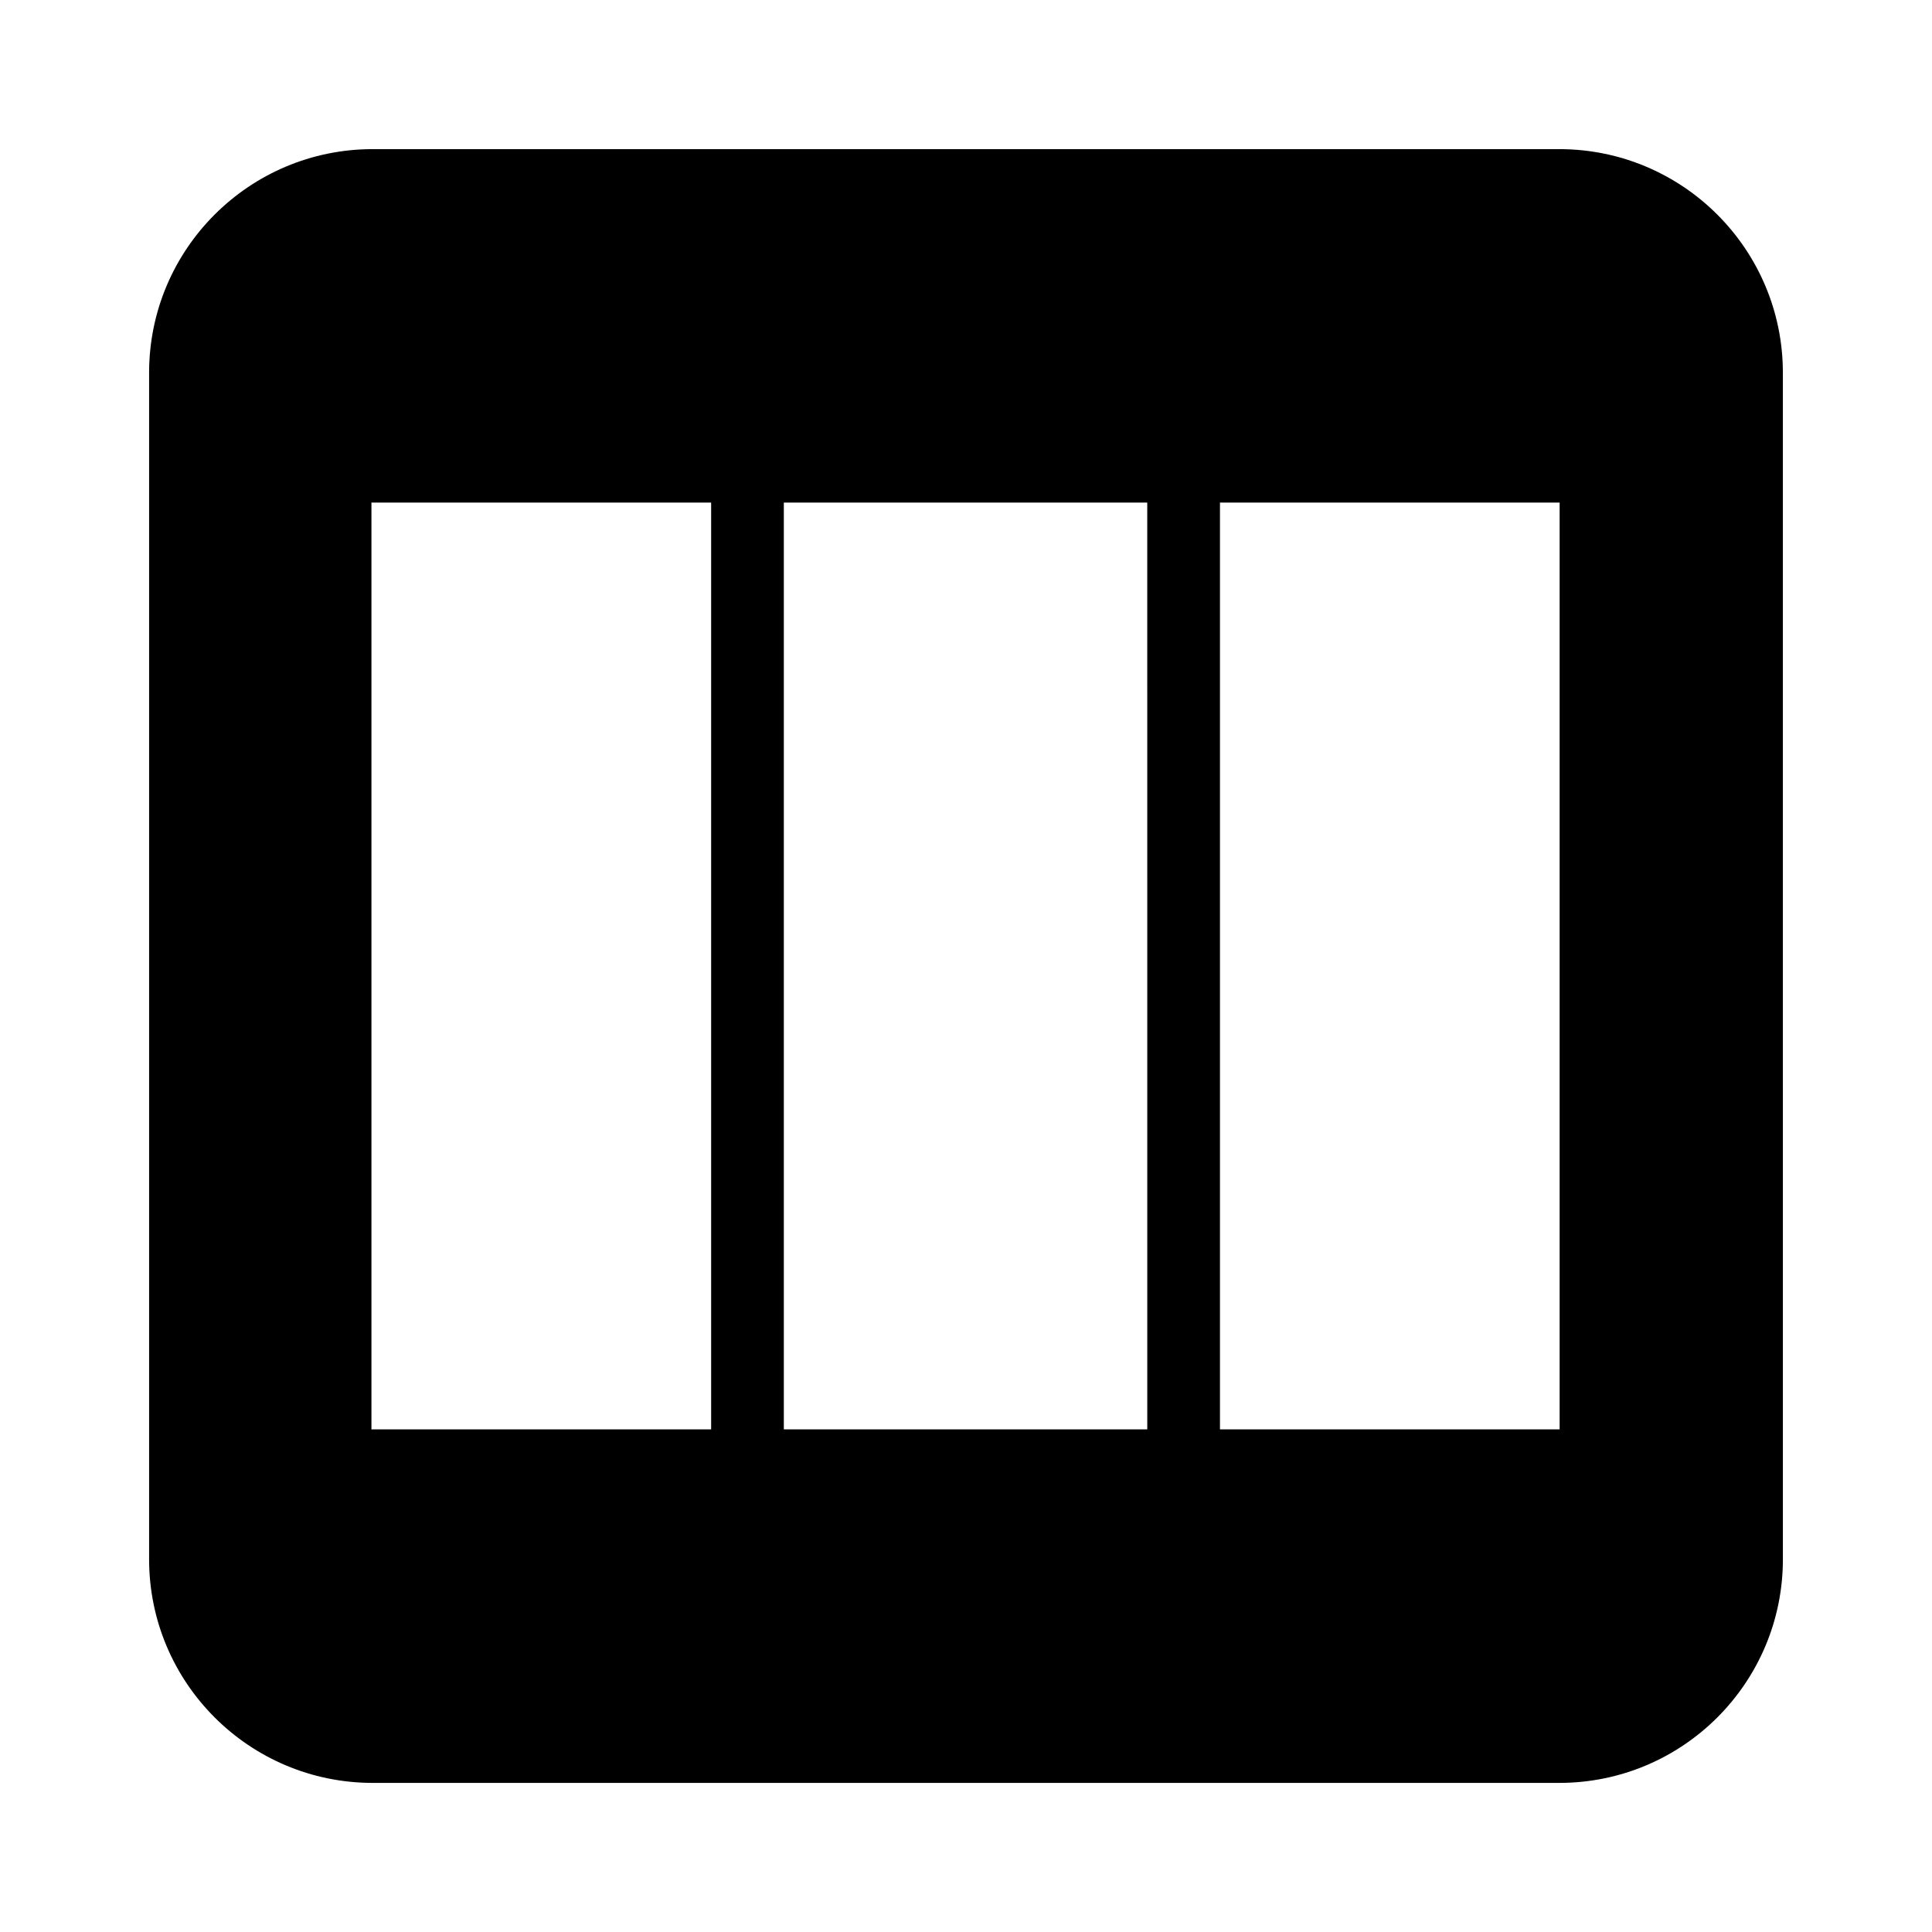 <?xml version="1.0" encoding="UTF-8"?>
<!-- Uploaded to: ICON Repo, www.svgrepo.com, Generator: ICON Repo Mixer Tools -->
<svg fill="#000000" width="800px" height="800px" version="1.1" viewBox="144 144 512 512" xmlns="http://www.w3.org/2000/svg">
 <path d="m557.21 183.52h-314.43c-32.73 0-59.266 26.535-59.266 59.266v314.43c0 32.73 26.535 59.27 59.27 59.27h314.43c32.73 0 59.27-26.535 59.27-59.27l-0.004-314.43c-0.008-32.73-26.547-59.266-59.277-59.266zm-224.75 339.28h-90.023v-245.61h90.023zm115.58 0h-96.316v-245.61h96.312zm109.28 0h-90.016v-245.61h90.016z"/>
</svg>